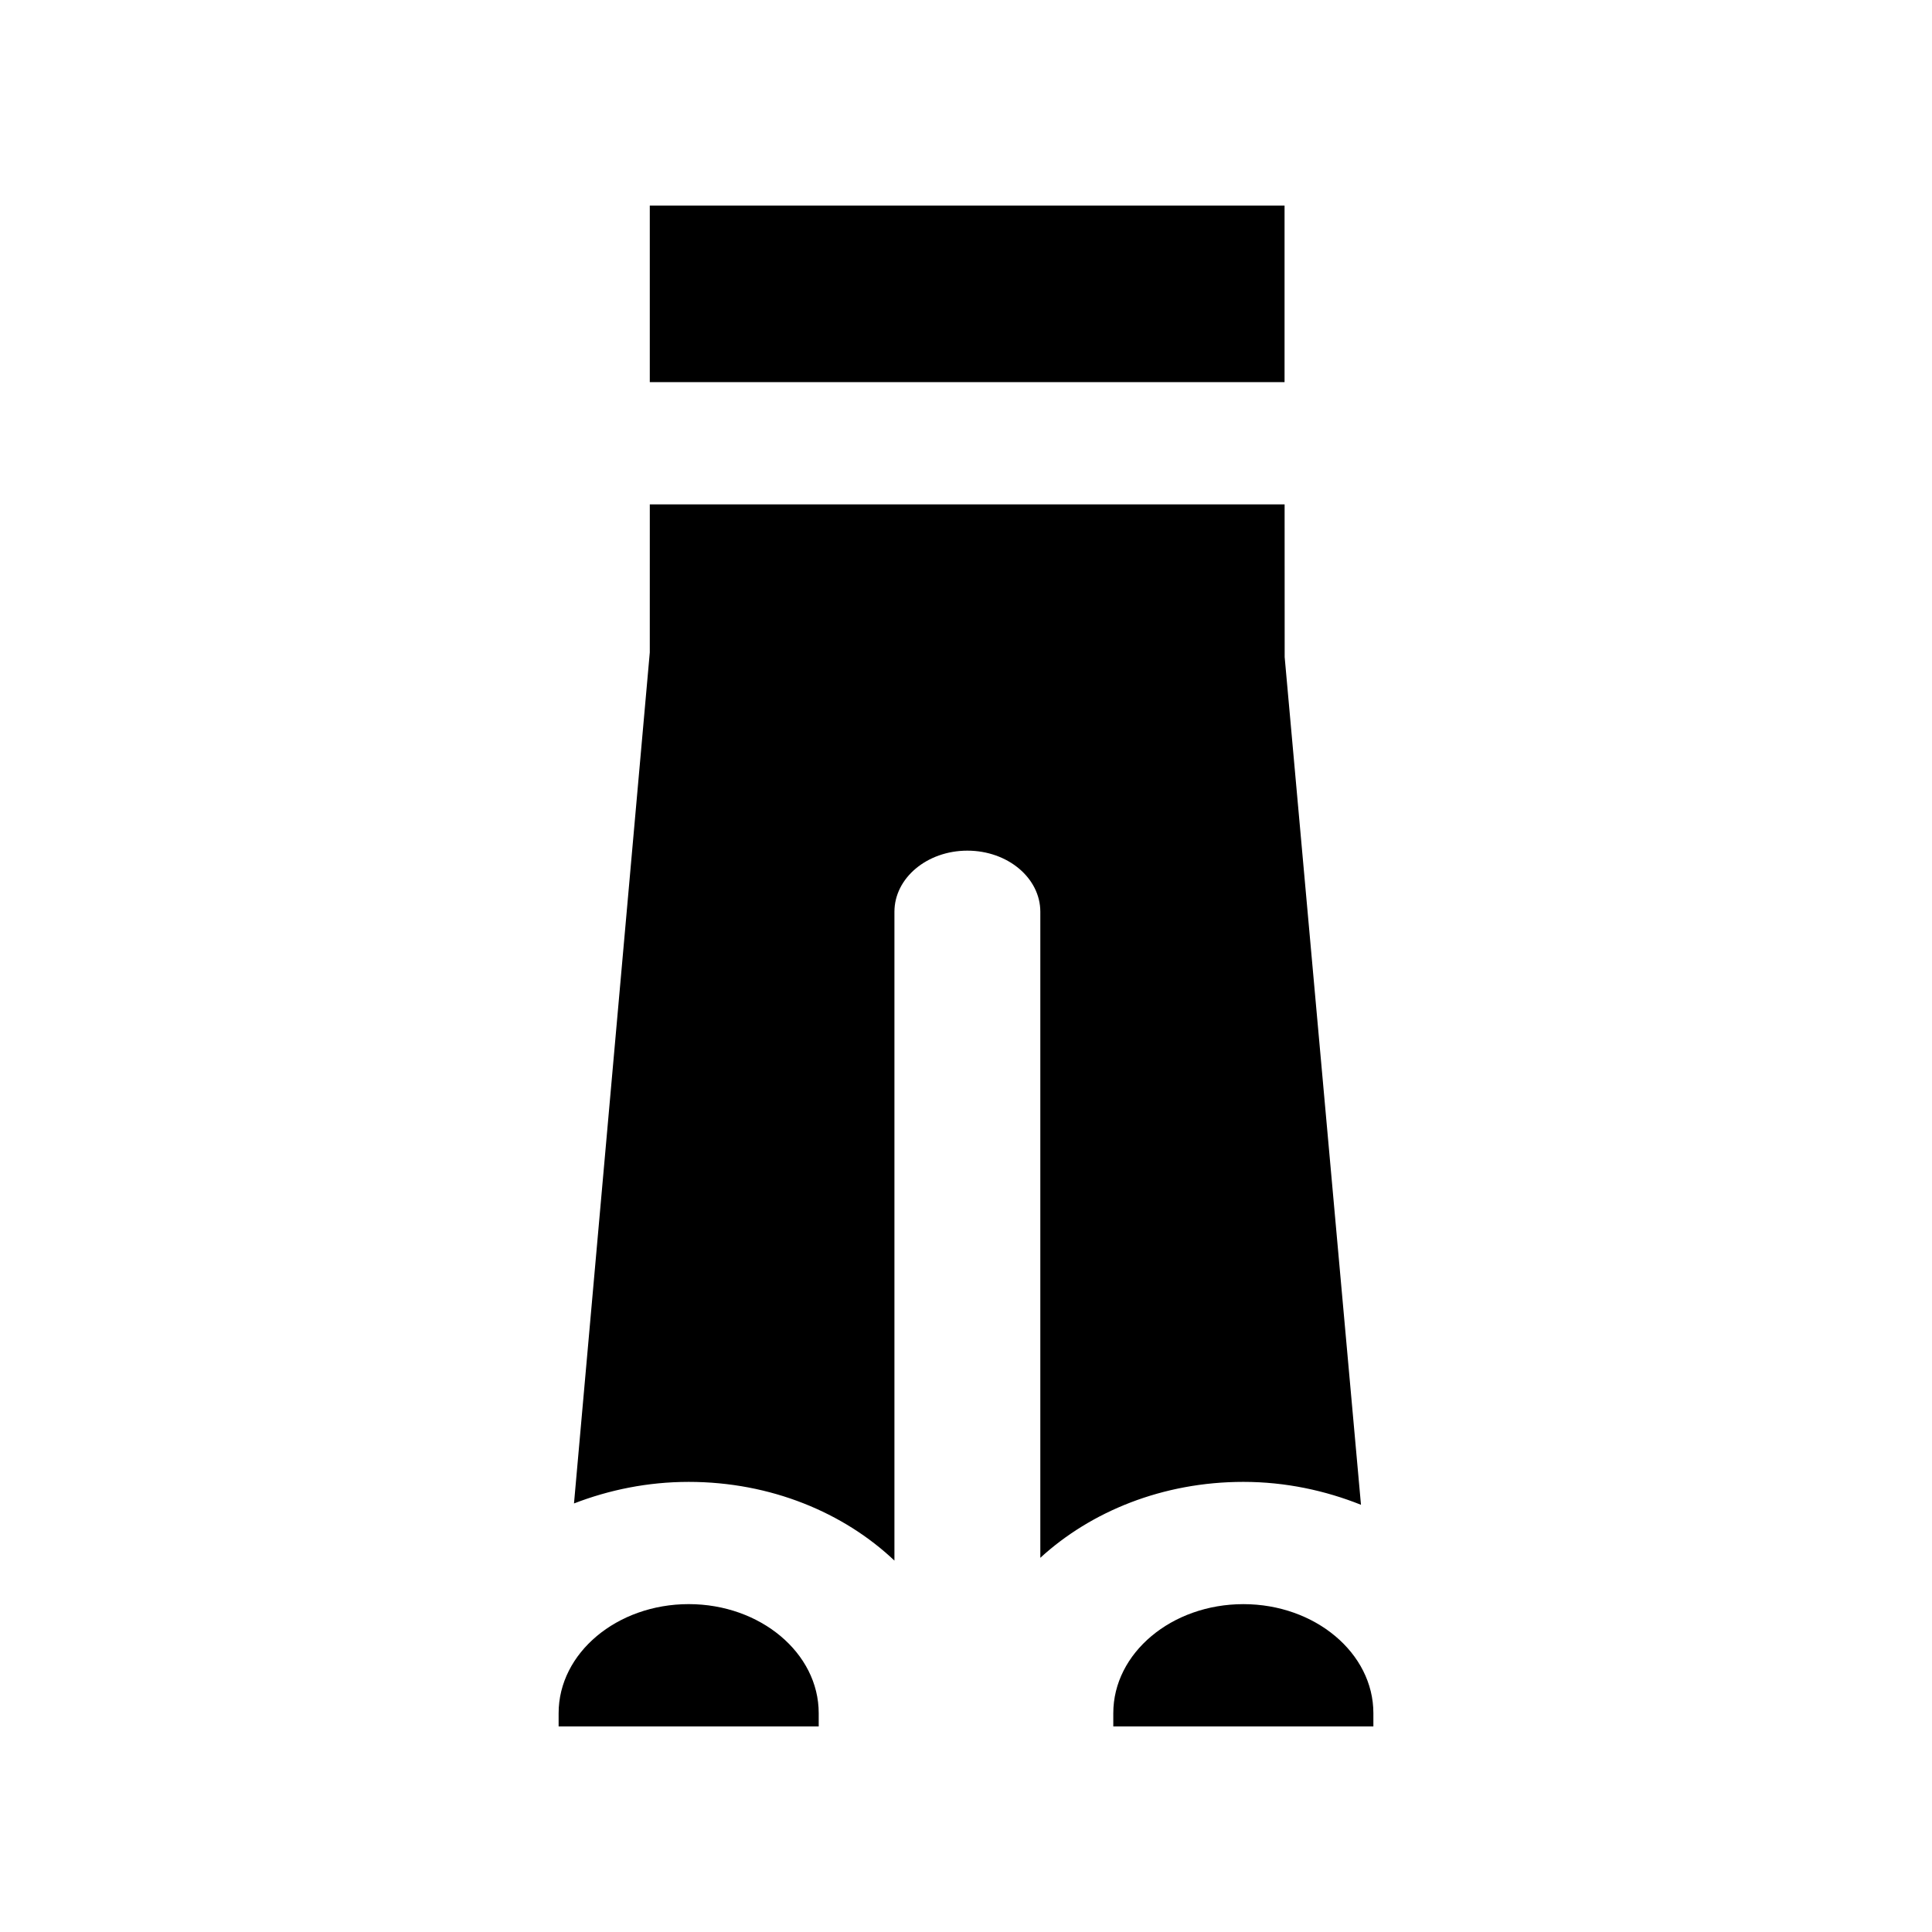 <?xml version="1.0" encoding="UTF-8"?>
<!-- Uploaded to: SVG Repo, www.svgrepo.com, Generator: SVG Repo Mixer Tools -->
<svg fill="#000000" width="800px" height="800px" version="1.1" viewBox="144 144 512 512" xmlns="http://www.w3.org/2000/svg">
 <g>
  <path d="m316.2 198.48h168.22v46.789h-168.22z"/>
  <path d="m507.96 598.01c0-15.934-15.461-28.895-34.453-28.895-19.012 0-34.473 12.961-34.473 28.895v3.516h68.926z"/>
  <path d="m292.04 601.52h68.926v-3.516c0-15.934-15.461-28.895-34.453-28.895-19.008 0.004-34.473 12.961-34.473 28.895z"/>
  <path d="m316.2 316.91-20.086 225.52c9.289-3.586 19.52-5.715 30.395-5.715 21.766 0 41.121 8.172 54.523 20.859v-171.94c0-8.957 8.648-16.203 19.332-16.203 10.684 0 19.332 7.246 19.332 16.203v171.2c13.387-12.277 32.449-20.121 53.805-20.121 11.191 0 21.684 2.289 31.172 6.07l-20.223-224.65-0.016-40.465h-168.23z"/>
 </g>
</svg>